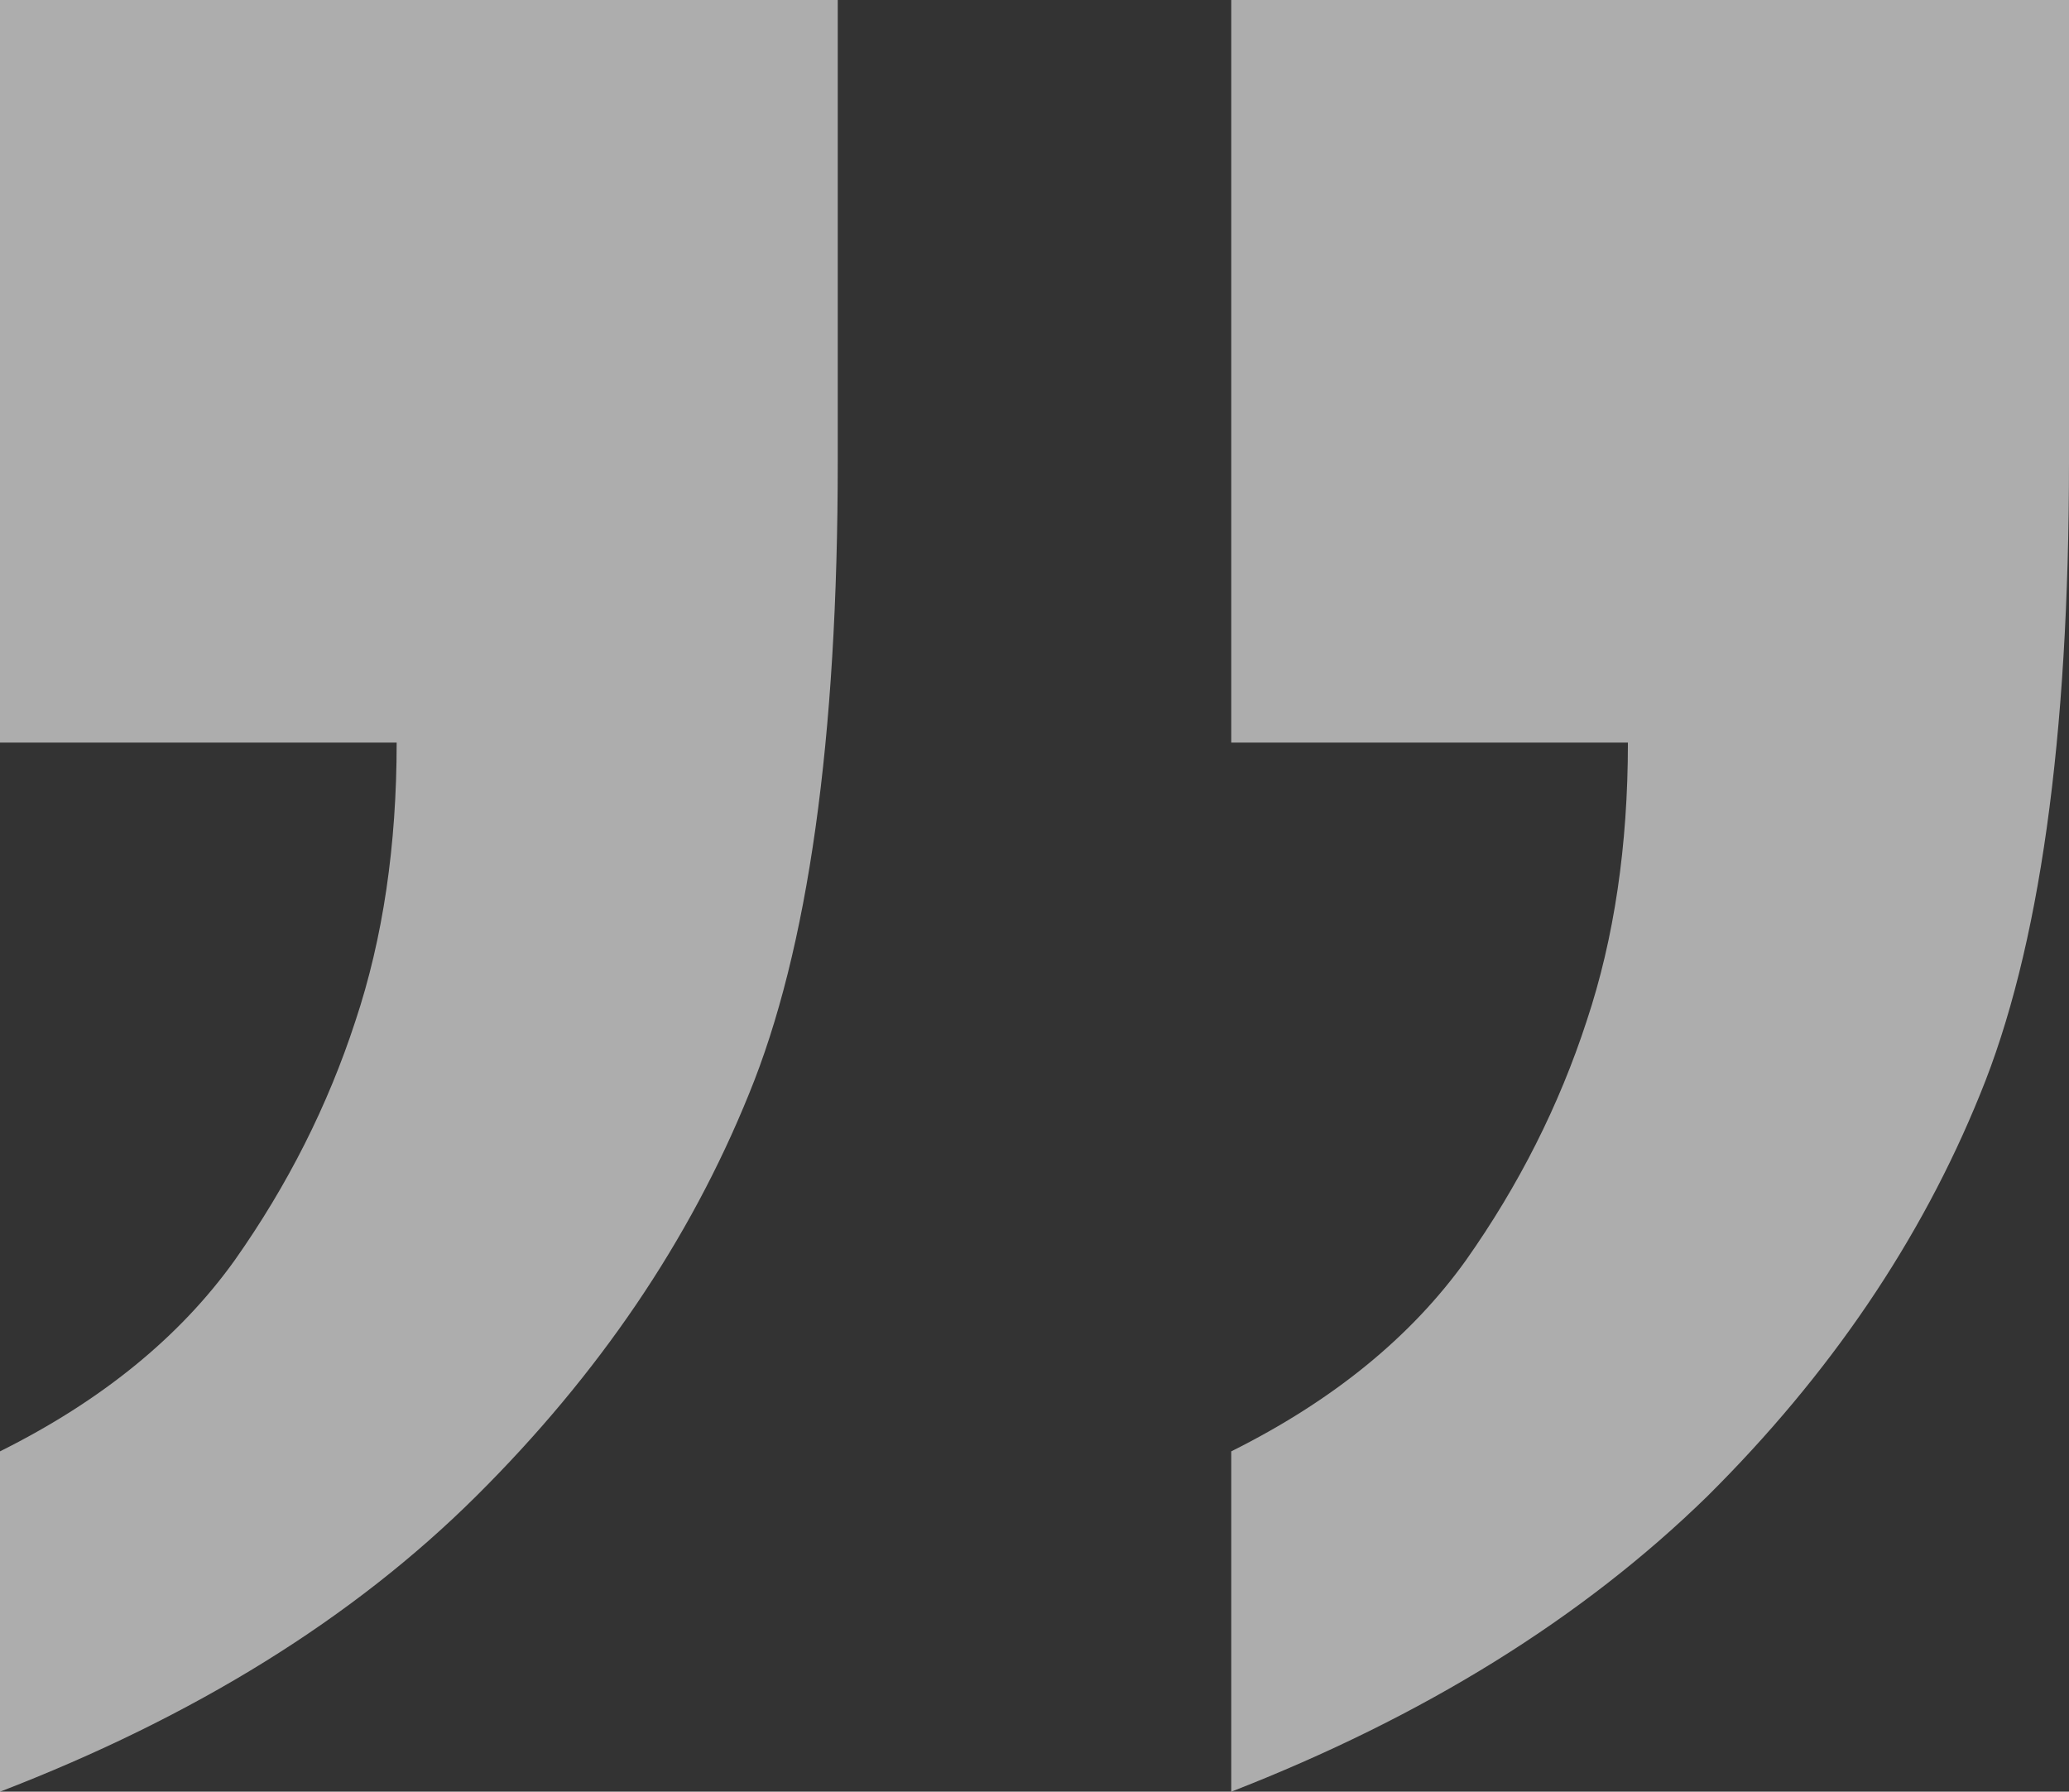 <svg xmlns="http://www.w3.org/2000/svg" width="164" height="142" viewBox="0 0 164 142" fill="none"><rect x="0" y="0" width="164" height="142" fill="#333333" stroke="none"/><path d="M1.52588e-05 142V115.027C8.049 111.014 14.254 105.961 18.613 99.868C22.806 93.924 25.992 87.608 28.172 80.92C30.352 74.381 31.442 67.025 31.442 58.851H1.52588e-05L1.52588e-05 0L66.405 0V36.559C66.405 58.554 64.057 75.273 59.362 86.716C54.667 98.308 47.456 108.934 37.73 118.593C28.004 128.253 15.427 136.055 1.52588e-05 142ZM97.595 142V115.027C105.644 111.014 111.849 105.961 116.209 99.868C120.401 93.924 123.587 87.608 125.767 80.92C127.947 74.381 129.037 67.025 129.037 58.851L97.595 58.851V0H164L164 36.559C164 58.554 161.652 75.273 156.957 86.716C152.262 98.308 145.051 108.934 135.325 118.593C125.431 128.253 112.855 136.055 97.595 142Z" fill="white" fill-opacity="0.6"></path></svg>